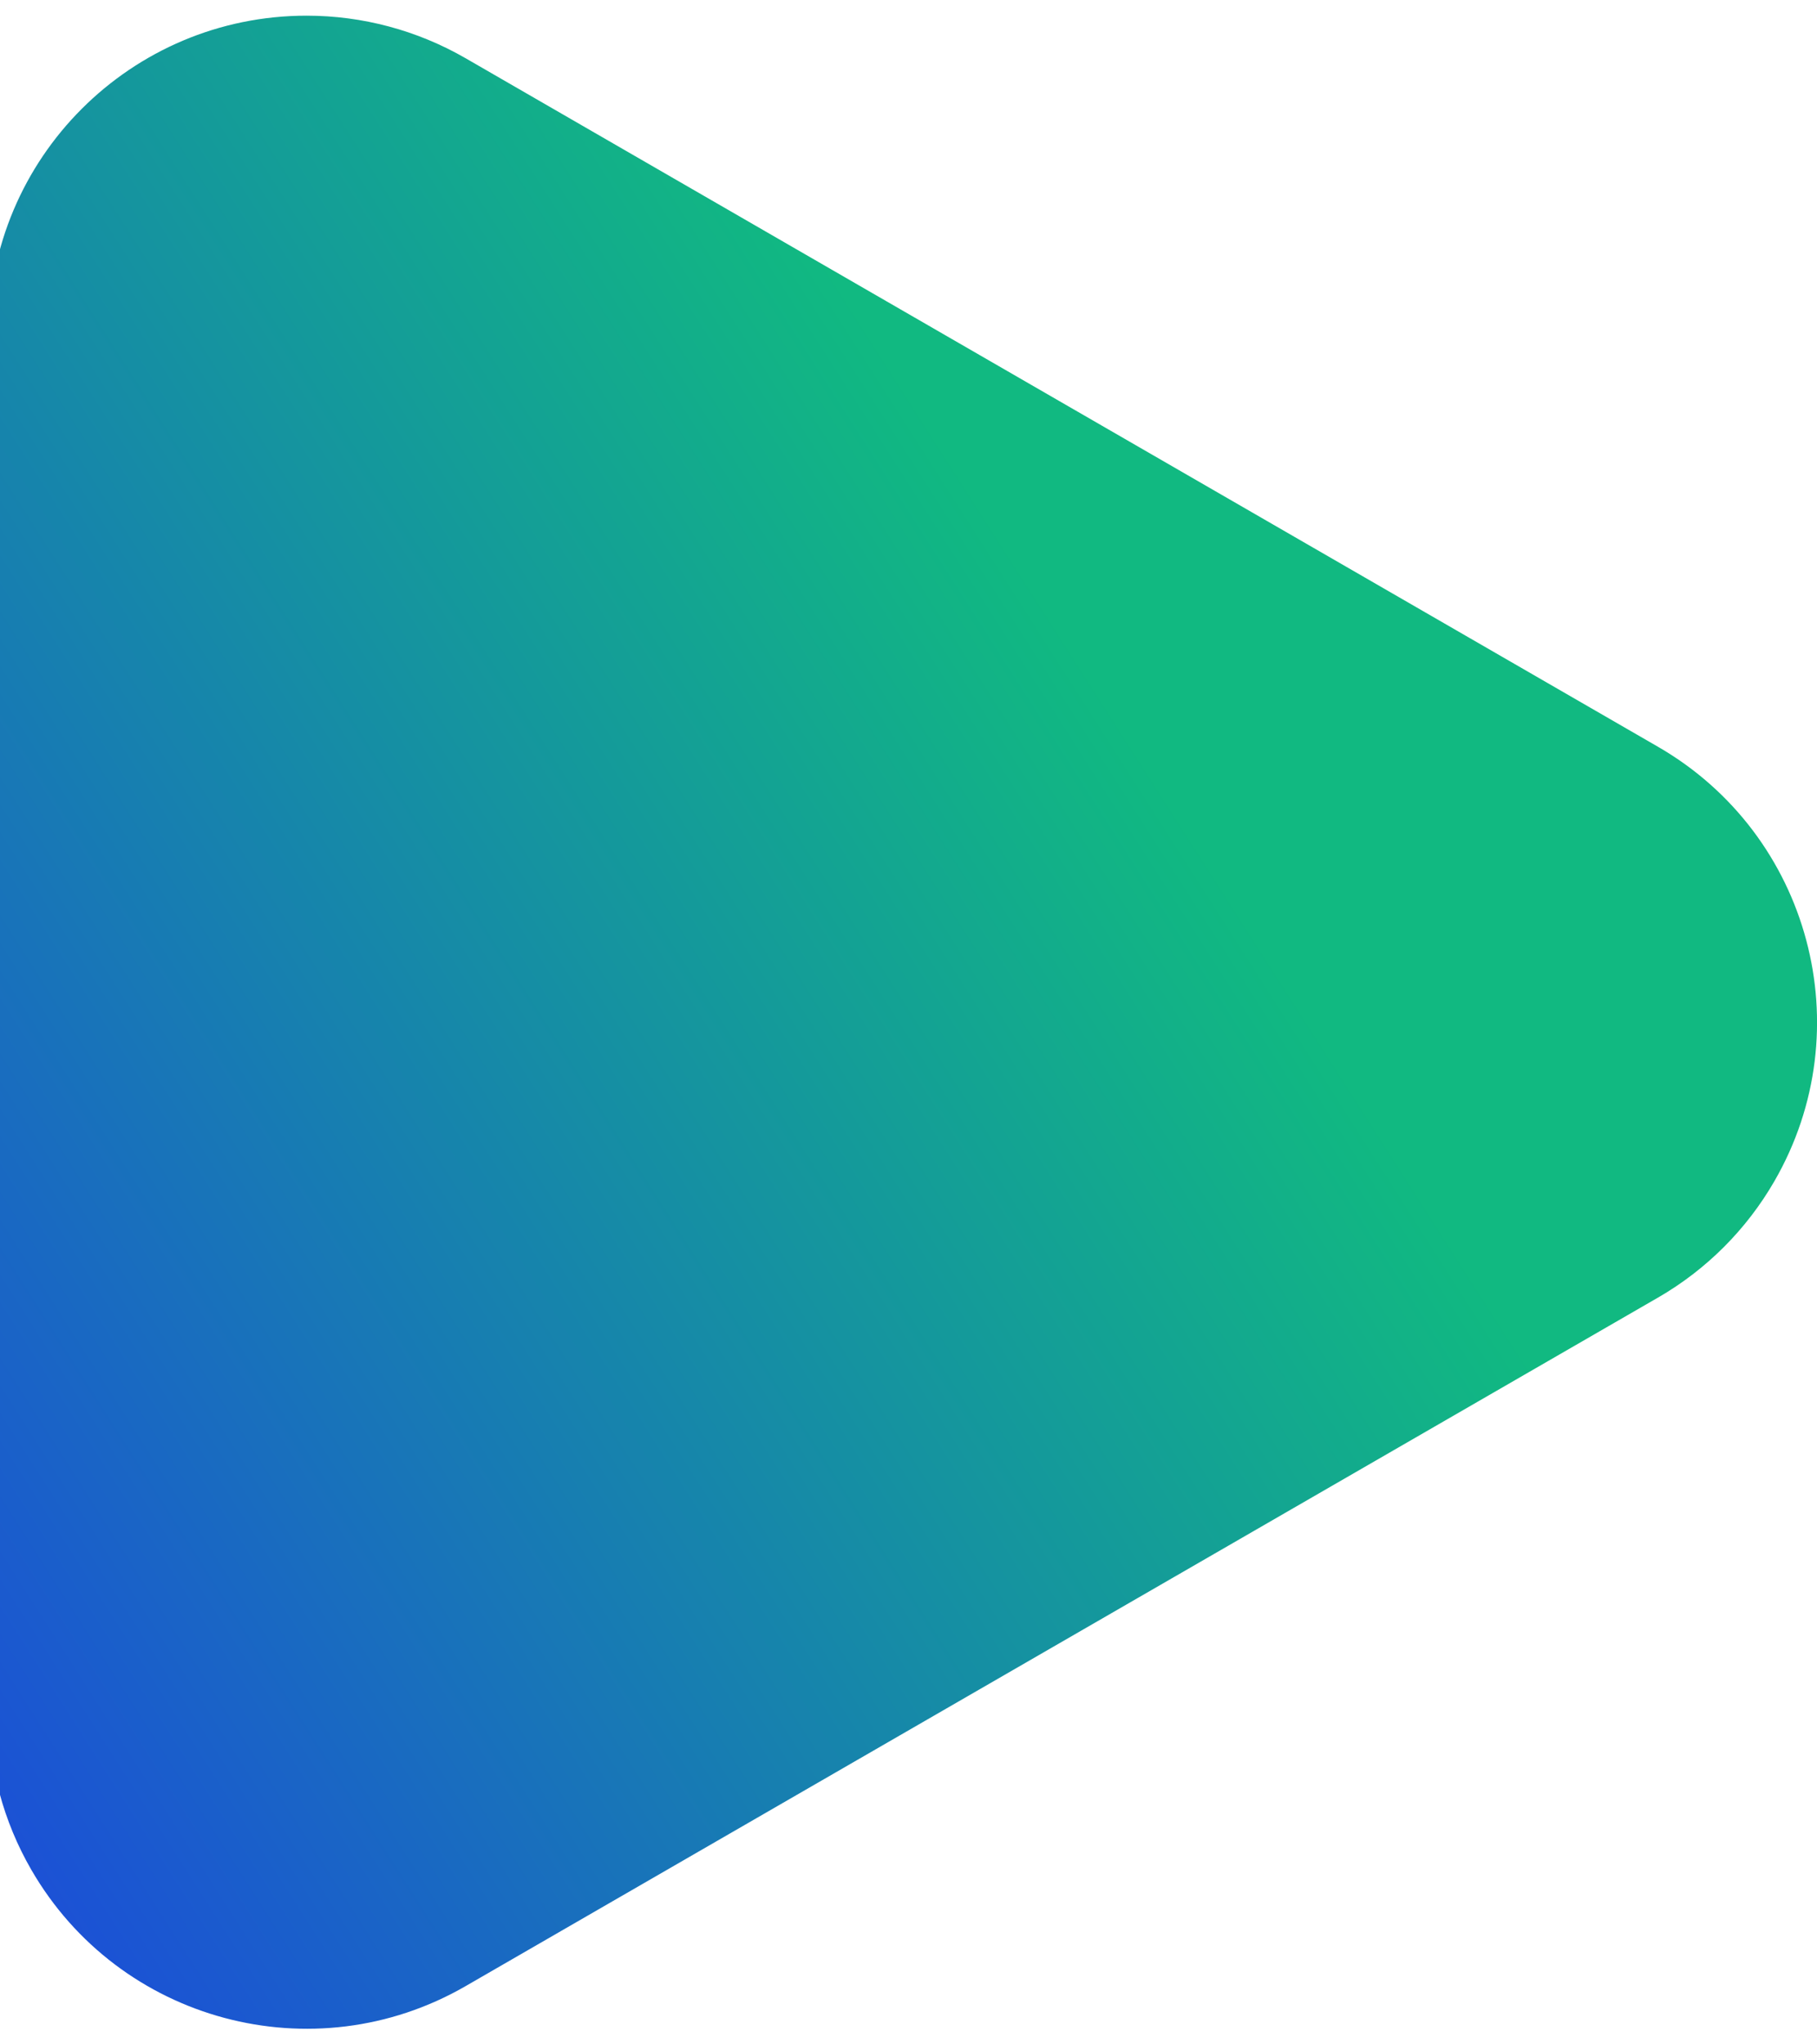 
<svg width="40px" height="45px" viewBox="0 0 40 45" version="1.1" xmlns="http://www.w3.org/2000/svg" xmlns:xlink="http://www.w3.org/1999/xlink">
    <defs>
        <linearGradient x1="56.656%" y1="29.112%" x2="-10.294%" y2="75.608%" id="linearGradient-q4q2wfh92l-1">
            <stop stop-color="#11B981" offset="0%"></stop>
            <stop stop-color="#1C4ED8" offset="100%"></stop>
        </linearGradient>
    </defs>
    <g id="Arbeitszeitregister-Assets" stroke="none" stroke-width="1" fill="none" fill-rule="evenodd">
        <g id="Artboard" fill="url(#linearGradient-q4q2wfh92l-1)">
            <path d="M36.5,28.562 L10.25,43.718 C6.902,45.651 2.621,44.503 0.688,41.155 C0.073,40.091 -0.25,38.884 -0.25,37.655 L-0.25,7.345 C-0.25,3.479 2.884,0.345 6.75,0.345 C7.979,0.345 9.186,0.668 10.25,1.282 L36.5,16.438 C39.848,18.371 40.995,22.652 39.062,26 C38.448,27.064 37.564,27.948 36.5,28.562 Z" id="Polygon"></path>
        </g>
    </g>
</svg>
